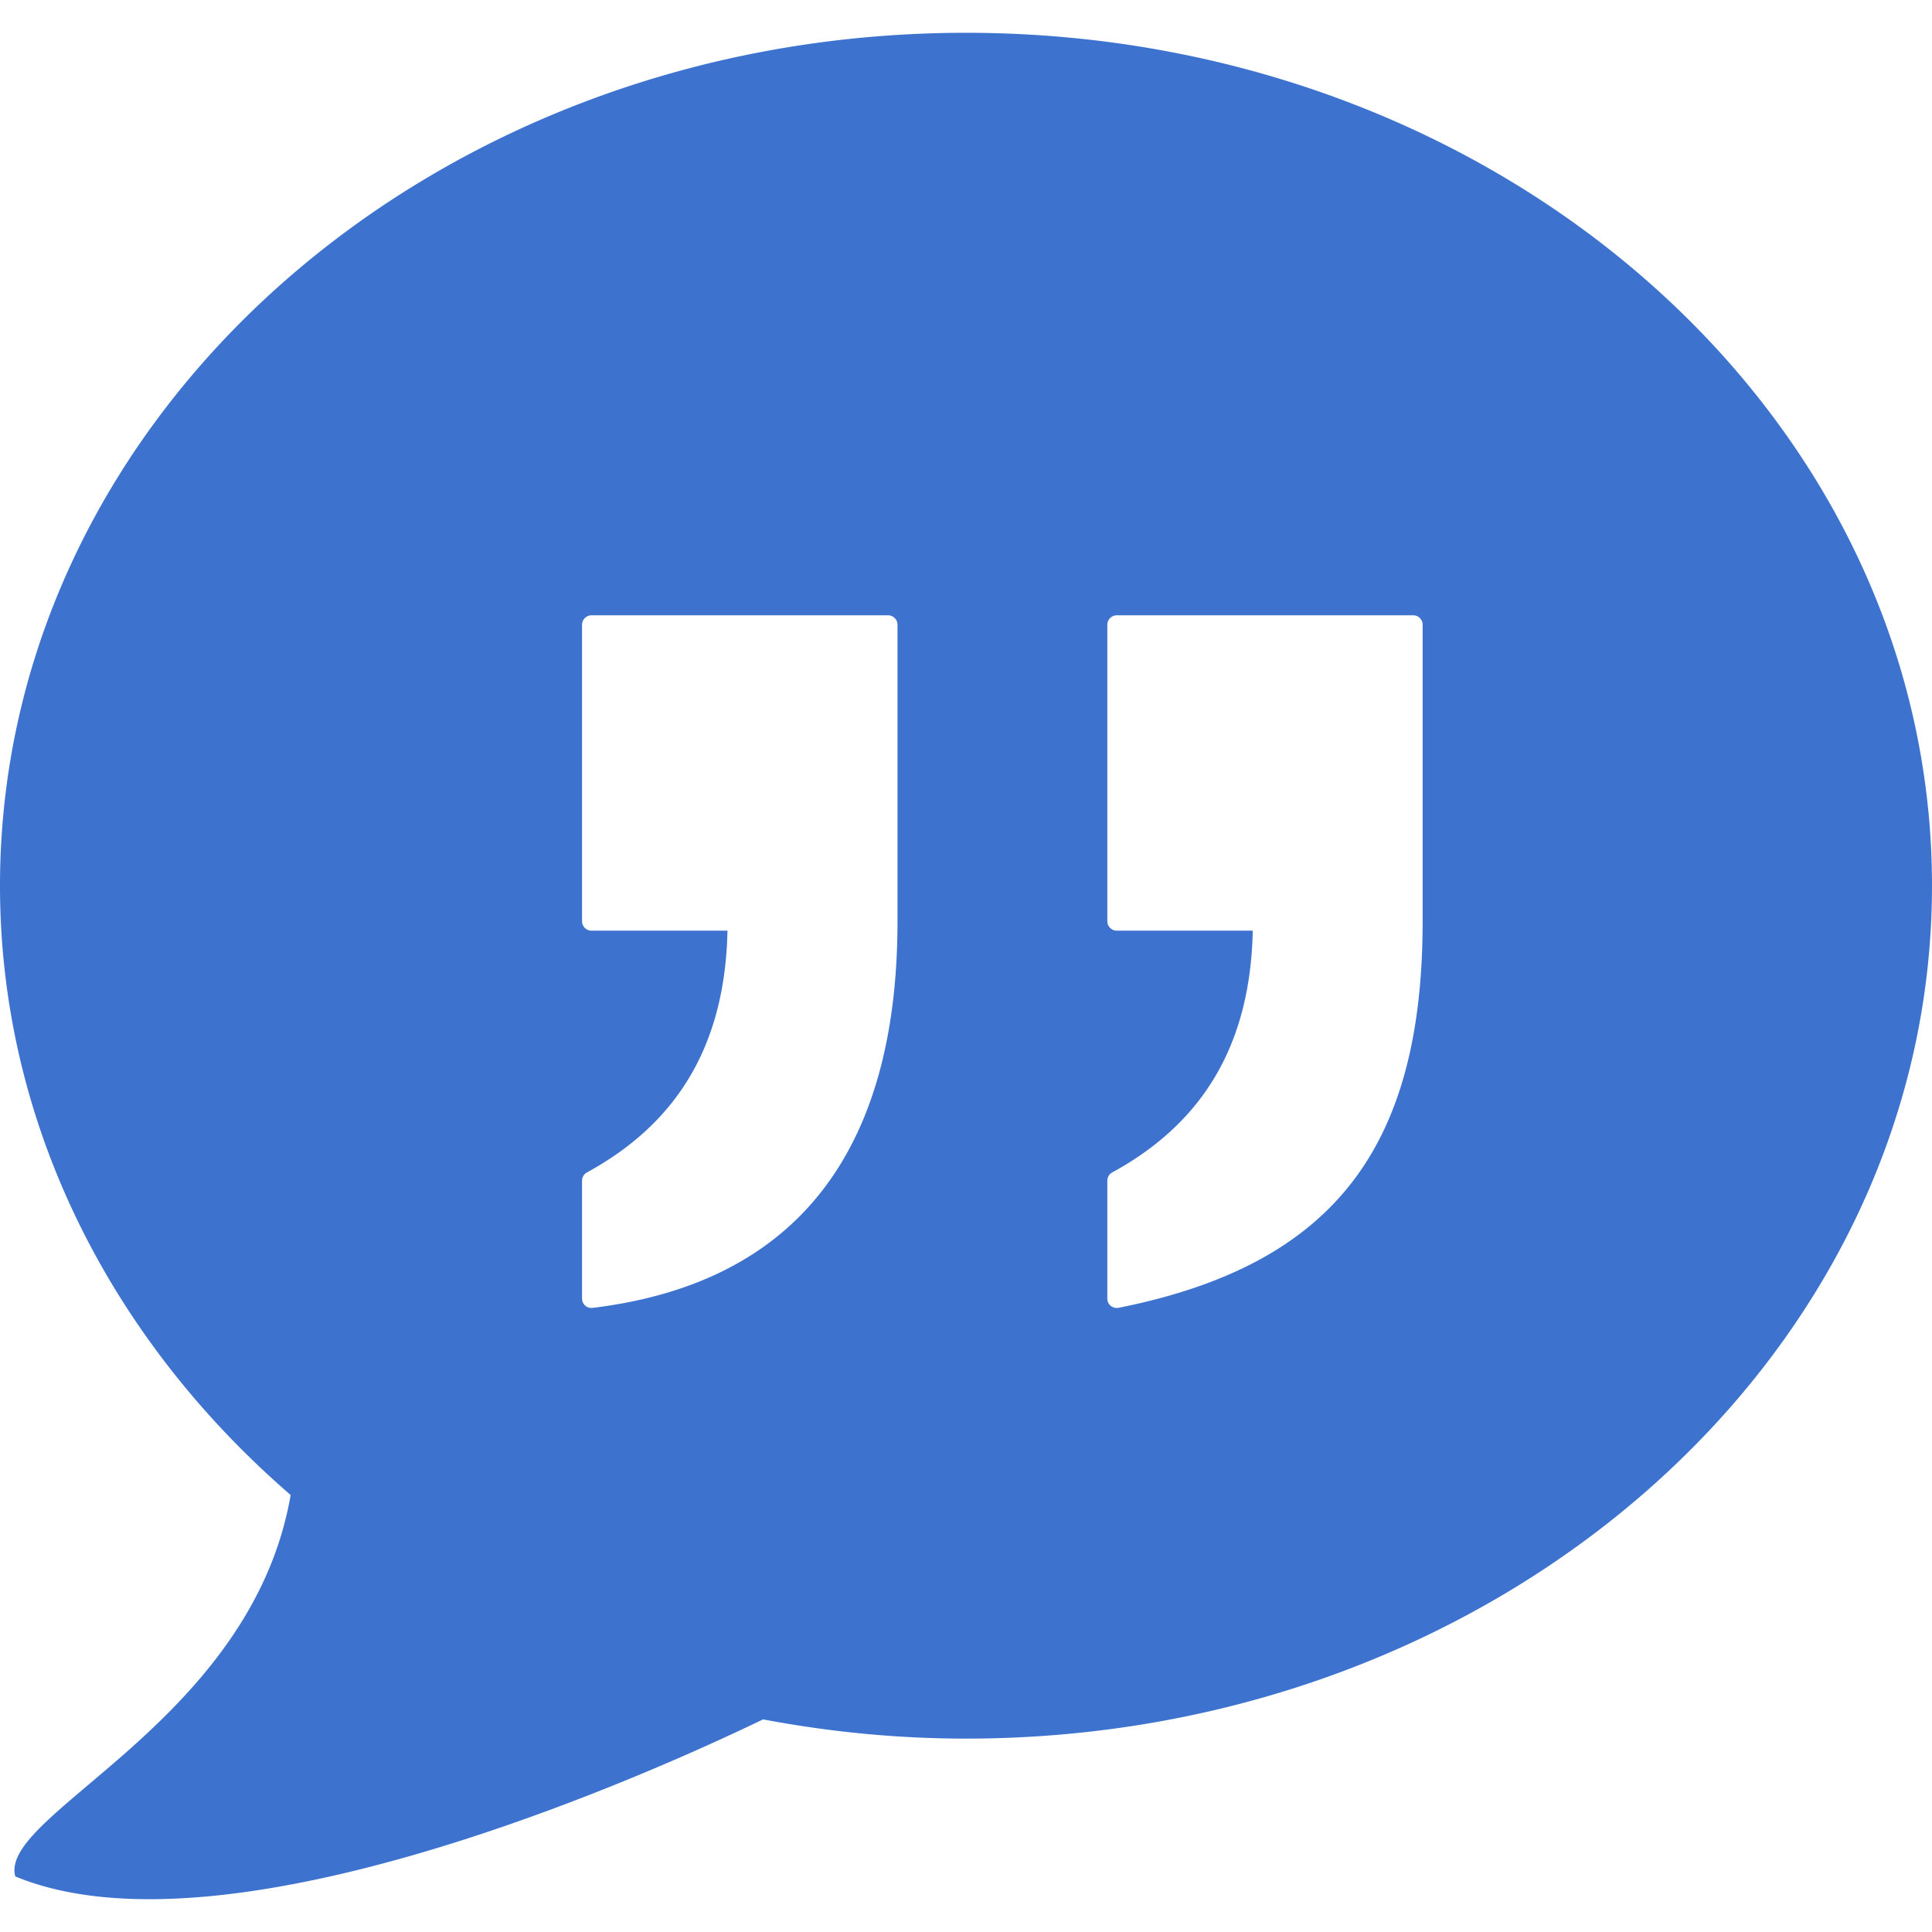 <svg xmlns="http://www.w3.org/2000/svg" version="1.1" xmlns:xlink="http://www.w3.org/1999/xlink" xmlns:svgjs="http://svgjs.com/svgjs" width="512" height="512" x="0" y="0" viewBox="0 0 25.625 25.625" style="enable-background:new 0 0 512 512" xml:space="preserve" class=""><g><path d="M12.812.435C5.736.435 0 5.499 0 11.747c0 3.168 1.479 6.028 3.855 8.082-.521 3.01-3.883 4.23-3.652 5.059 2.84 1.175 8.529-1.412 9.918-2.083.869.164 1.768.255 2.691.255 7.076 0 12.813-5.064 12.813-11.313S19.888.435 12.812.435zm-.908 11.783c0 3.076-1.361 4.802-4.043 5.129l-.016.001a.124.124 0 0 1-.125-.125V15.66c0-.046.025-.088.064-.109 1.223-.667 1.834-1.717 1.865-3.207H7.845a.126.126 0 0 1-.125-.125V8.286c0-.069.057-.125.125-.125h3.934c.068 0 .125.056.125.125v3.932zm6.965 0c0 3.029-1.205 4.563-4.033 5.128a.13.13 0 0 1-.104-.026.124.124 0 0 1-.045-.097V15.66c0-.046.025-.088.064-.109 1.223-.667 1.834-1.717 1.865-3.207h-1.804a.126.126 0 0 1-.125-.125V8.286c0-.069.057-.125.125-.125h3.932c.07 0 .125.056.125.125v3.932z" style="" fill="#3d73cf" data-original="#030104" opacity="1"></path></g></svg>